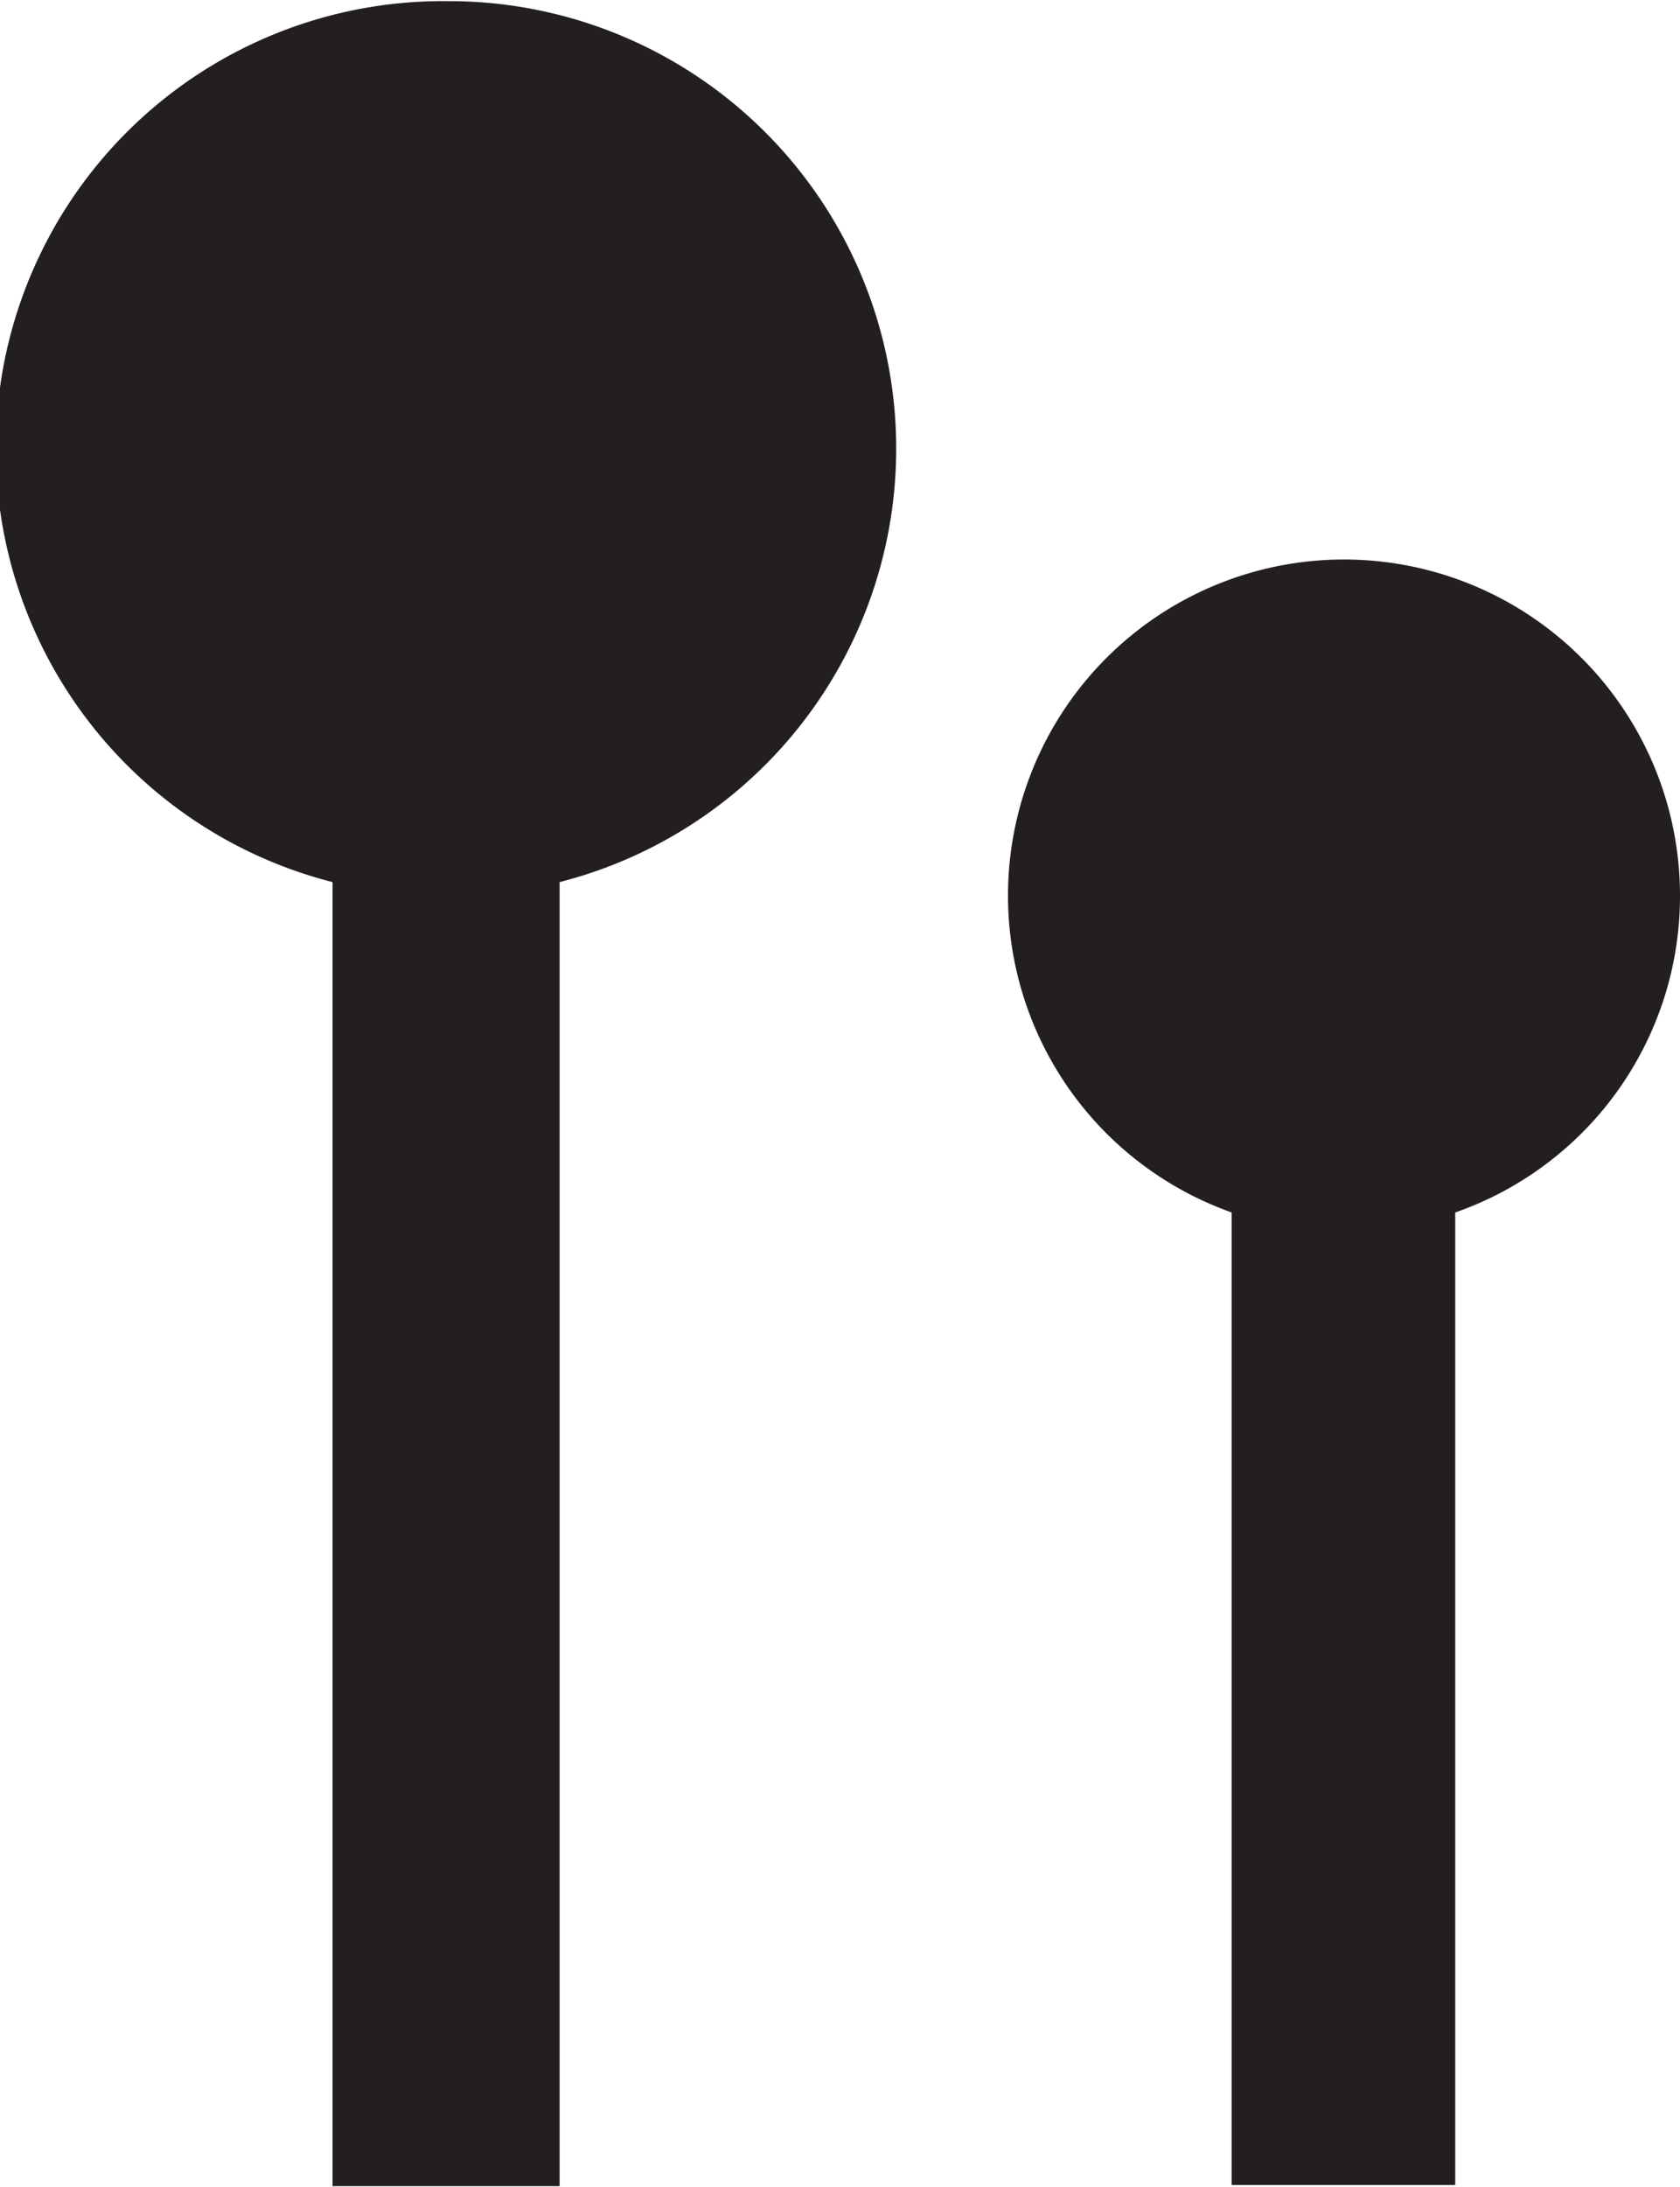 <svg id="Layer_1" data-name="Layer 1" xmlns="http://www.w3.org/2000/svg" width="5.11mm" height="6.65mm" viewBox="0 0 14.5 18.85"><path d="M3.87 0a3.86 3.86 0 00-1 7.6v11.25h1.96V7.6A3.86 3.86 0 003.87 0zM14.5 7.73a2.9 2.9 0 10-3.87 2.72v8.39h1.93v-8.39a2.89 2.89 0 001.94-2.72z" fill="#231f20"/></svg>